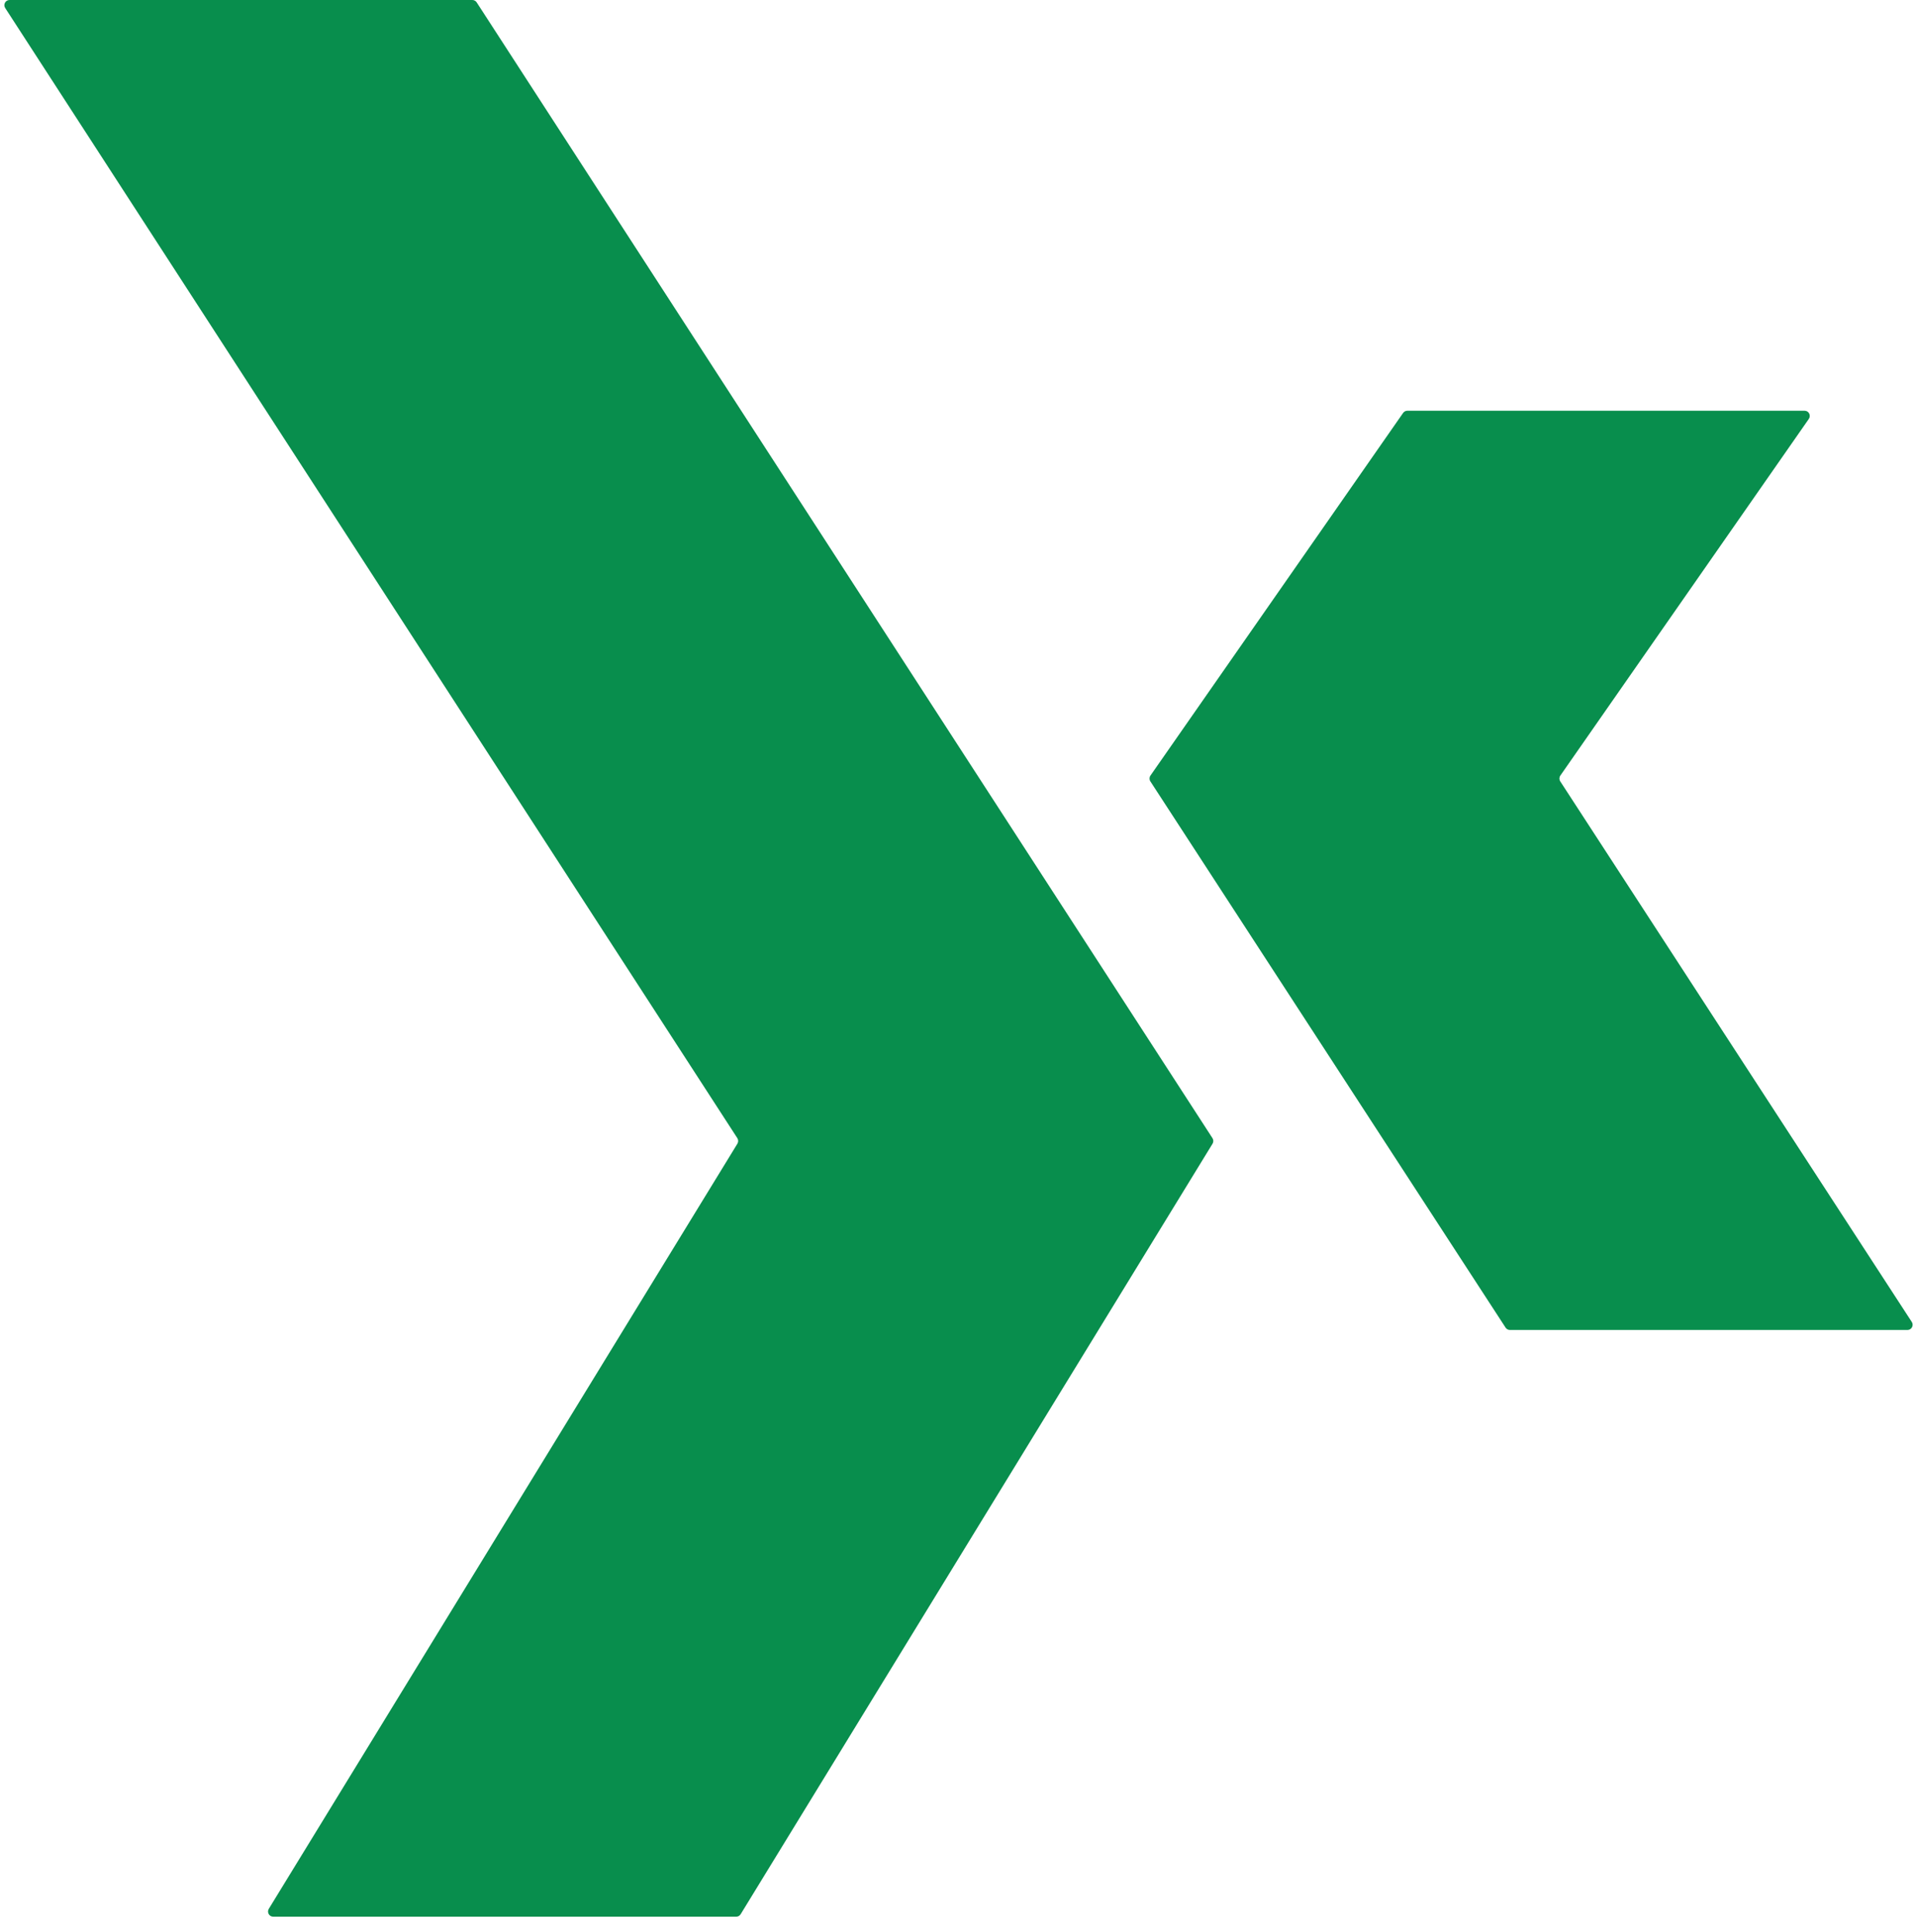 <svg width="128" height="129" viewBox="0 0 128 129" fill="none" xmlns="http://www.w3.org/2000/svg">
<path d="M0.347 0.535C0.198 0.305 0.363 0 0.638 0H31.538C31.655 0 31.765 0.06 31.828 0.158L80.958 76.009C81.031 76.121 81.033 76.265 80.963 76.379L49.453 127.838C49.39 127.941 49.278 128.003 49.157 128.003H18.244C17.974 128.003 17.807 127.707 17.949 127.476L49.237 76.379C49.307 76.265 49.305 76.121 49.233 76.009L0.347 0.535Z" fill="#088E4D"/>
<path d="M76.811 52.182C76.734 52.063 76.737 51.91 76.817 51.794L93.686 27.579C93.751 27.486 93.857 27.43 93.97 27.43H120.494C120.774 27.43 120.938 27.745 120.778 27.975L104.186 51.794C104.105 51.91 104.103 52.063 104.18 52.182L127.652 88.284C127.802 88.514 127.636 88.82 127.361 88.82H100.82C100.702 88.82 100.593 88.76 100.529 88.662L76.811 52.182Z" fill="#088E4D"/>
</svg>
